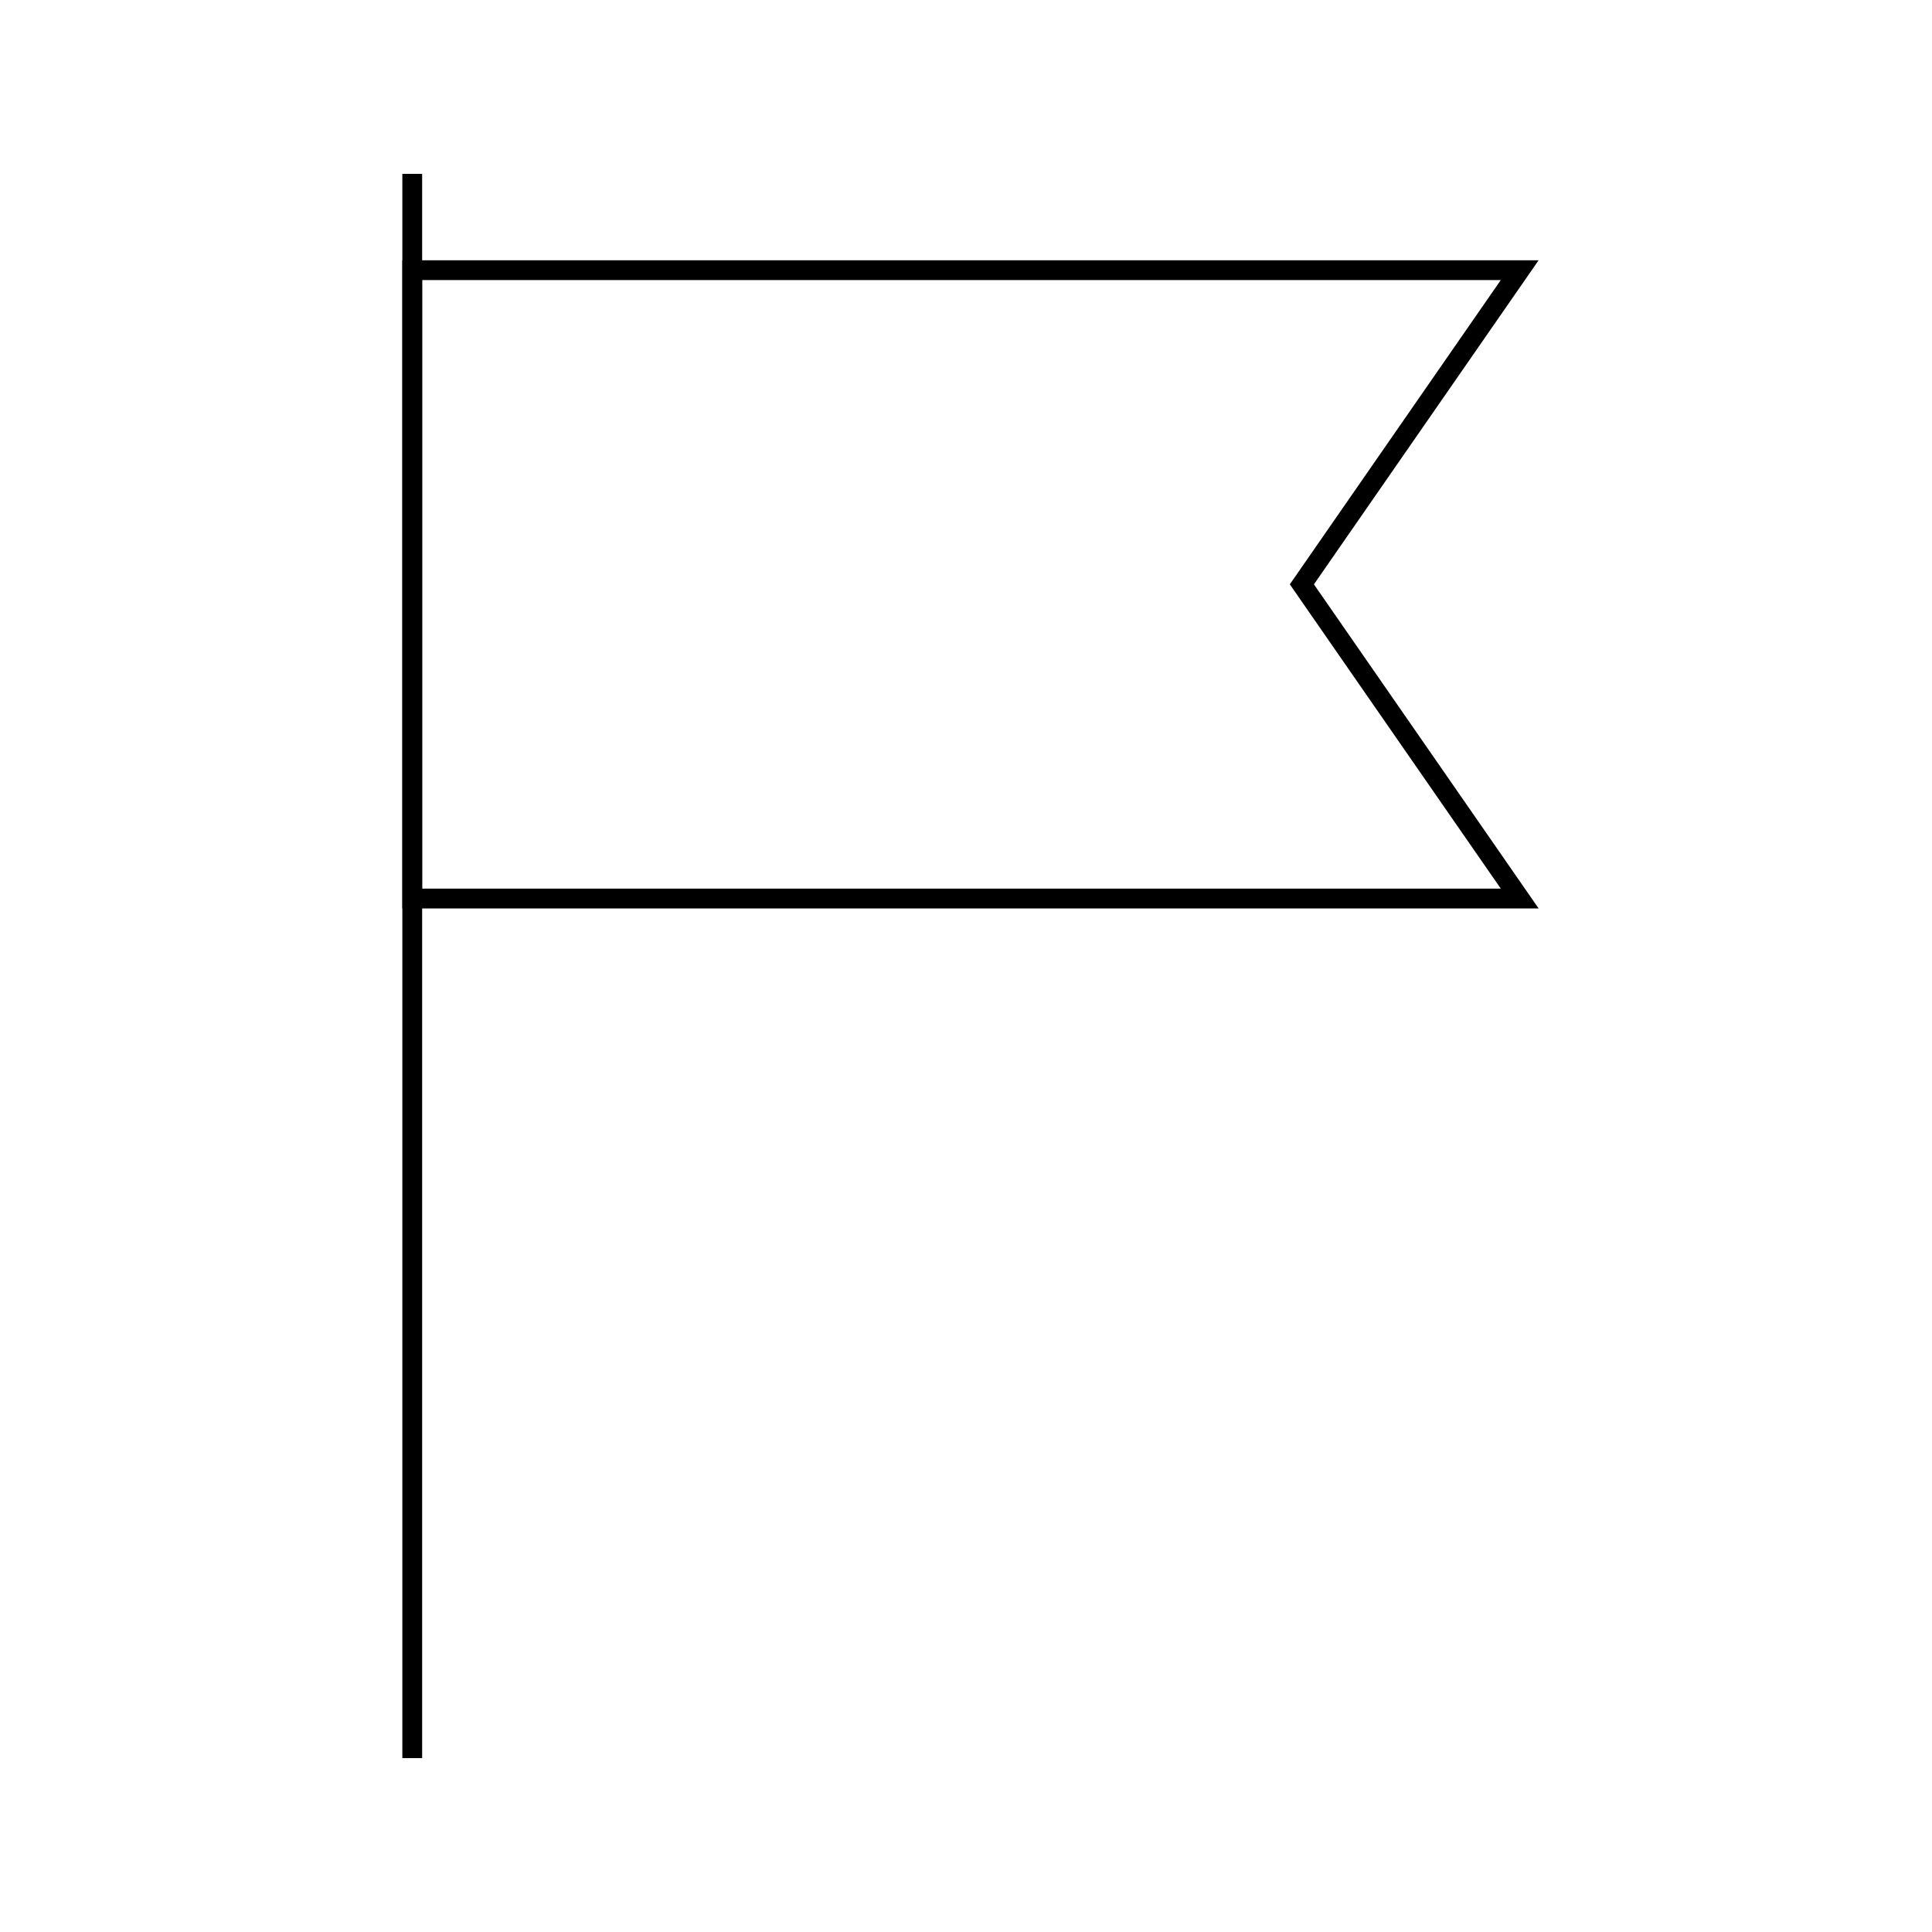 <?xml version="1.0" encoding="UTF-8"?>
<!-- Uploaded to: SVG Repo, www.svgrepo.com, Generator: SVG Repo Mixer Tools -->
<svg width="800px" height="800px" version="1.1" viewBox="144 144 512 512" xmlns="http://www.w3.org/2000/svg">
 <g fill="none" stroke="#000000">
  <path transform="matrix(5.248 0 0 5.248 148.09 148.09)" d="m64.962 28.729 11 15.865h-55.924v-31.731h55.924z"/>
  <path transform="matrix(5.248 0 0 5.248 148.09 148.09)" d="m20.038 8v80"/>
 </g>
</svg>